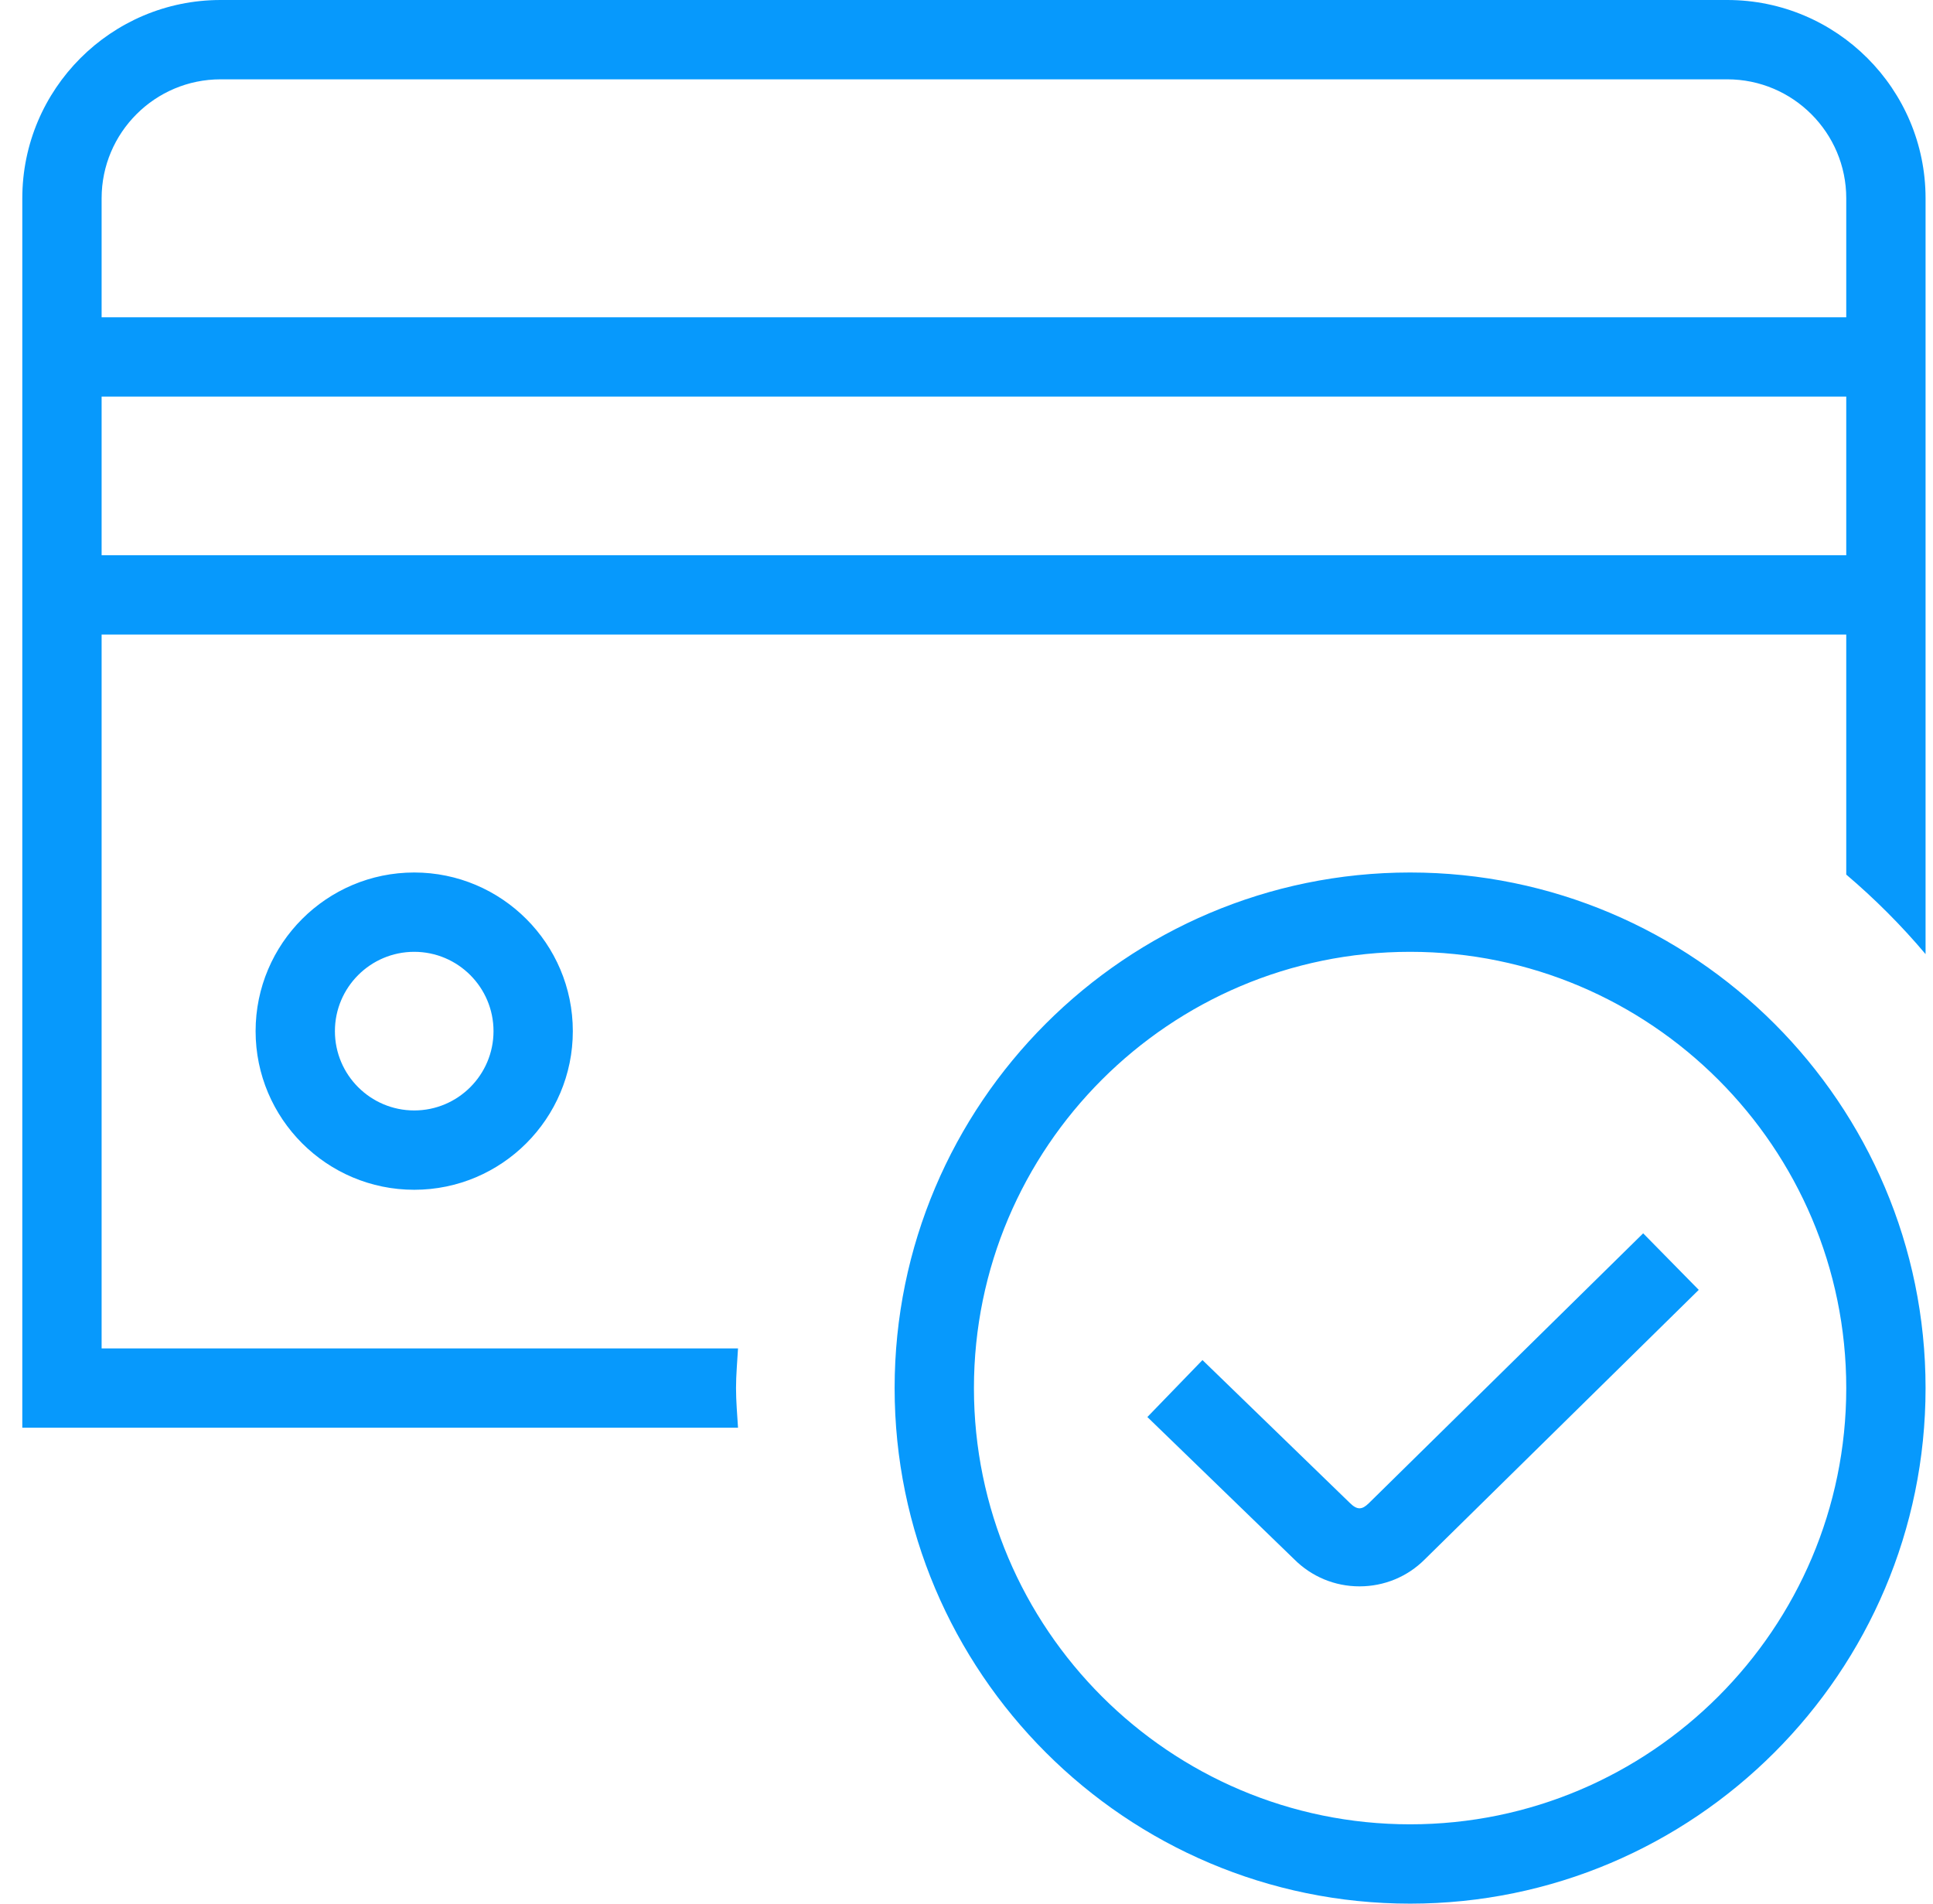 <svg width="65" height="64" viewBox="0 0 65 64" fill="none" xmlns="http://www.w3.org/2000/svg">
<g clip-path="url(#clip0_38_458)">
<path d="M58.083 0H7.417C3.739 0 0.75 2.992 0.75 6.667V48H24.817C24.79 47.557 24.75 47.117 24.75 46.667C24.75 46.216 24.793 45.776 24.817 45.333H3.417V21.333H62.083V29.403C63.043 30.219 63.937 31.112 64.75 32.077V6.667C64.75 2.992 61.761 0 58.083 0ZM7.417 2.667H58.083C60.289 2.667 62.083 4.461 62.083 6.667V10.667H3.417V6.667C3.417 4.461 5.211 2.667 7.417 2.667ZM3.417 18.667V13.333H62.083V18.667H3.417ZM8.595 34.667C8.595 37.608 10.987 40 13.929 40C16.87 40 19.262 37.608 19.262 34.667C19.262 31.725 16.87 29.333 13.929 29.333C10.987 29.333 8.595 31.725 8.595 34.667ZM16.595 34.667C16.595 36.136 15.401 37.333 13.929 37.333C12.457 37.333 11.262 36.136 11.262 34.667C11.262 33.197 12.457 32 13.929 32C15.401 32 16.595 33.197 16.595 34.667ZM47.417 29.333C37.859 29.333 30.083 37.109 30.083 46.667C30.083 56.224 37.859 64 47.417 64C56.974 64 64.75 56.224 64.75 46.667C64.75 37.109 56.974 29.333 47.417 29.333ZM47.417 61.333C39.331 61.333 32.75 54.755 32.75 46.667C32.75 38.579 39.331 32 47.417 32C55.502 32 62.083 38.579 62.083 46.667C62.083 54.755 55.502 61.333 47.417 61.333ZM55.254 41.464L57.123 43.365L47.907 52.429C47.329 53.008 46.547 53.333 45.715 53.333C44.883 53.333 44.105 53.008 43.518 52.421L38.582 47.64L40.435 45.725L45.385 50.523C45.643 50.781 45.806 50.755 46.027 50.539L55.251 41.467L55.254 41.464Z" fill="#0799FC"/>
</g>
<defs>
<clipPath id="clip0_38_458">
<rect width="64" height="64" fill="white" transform="translate(0.75)"/>
</clipPath>
</defs>
</svg>
